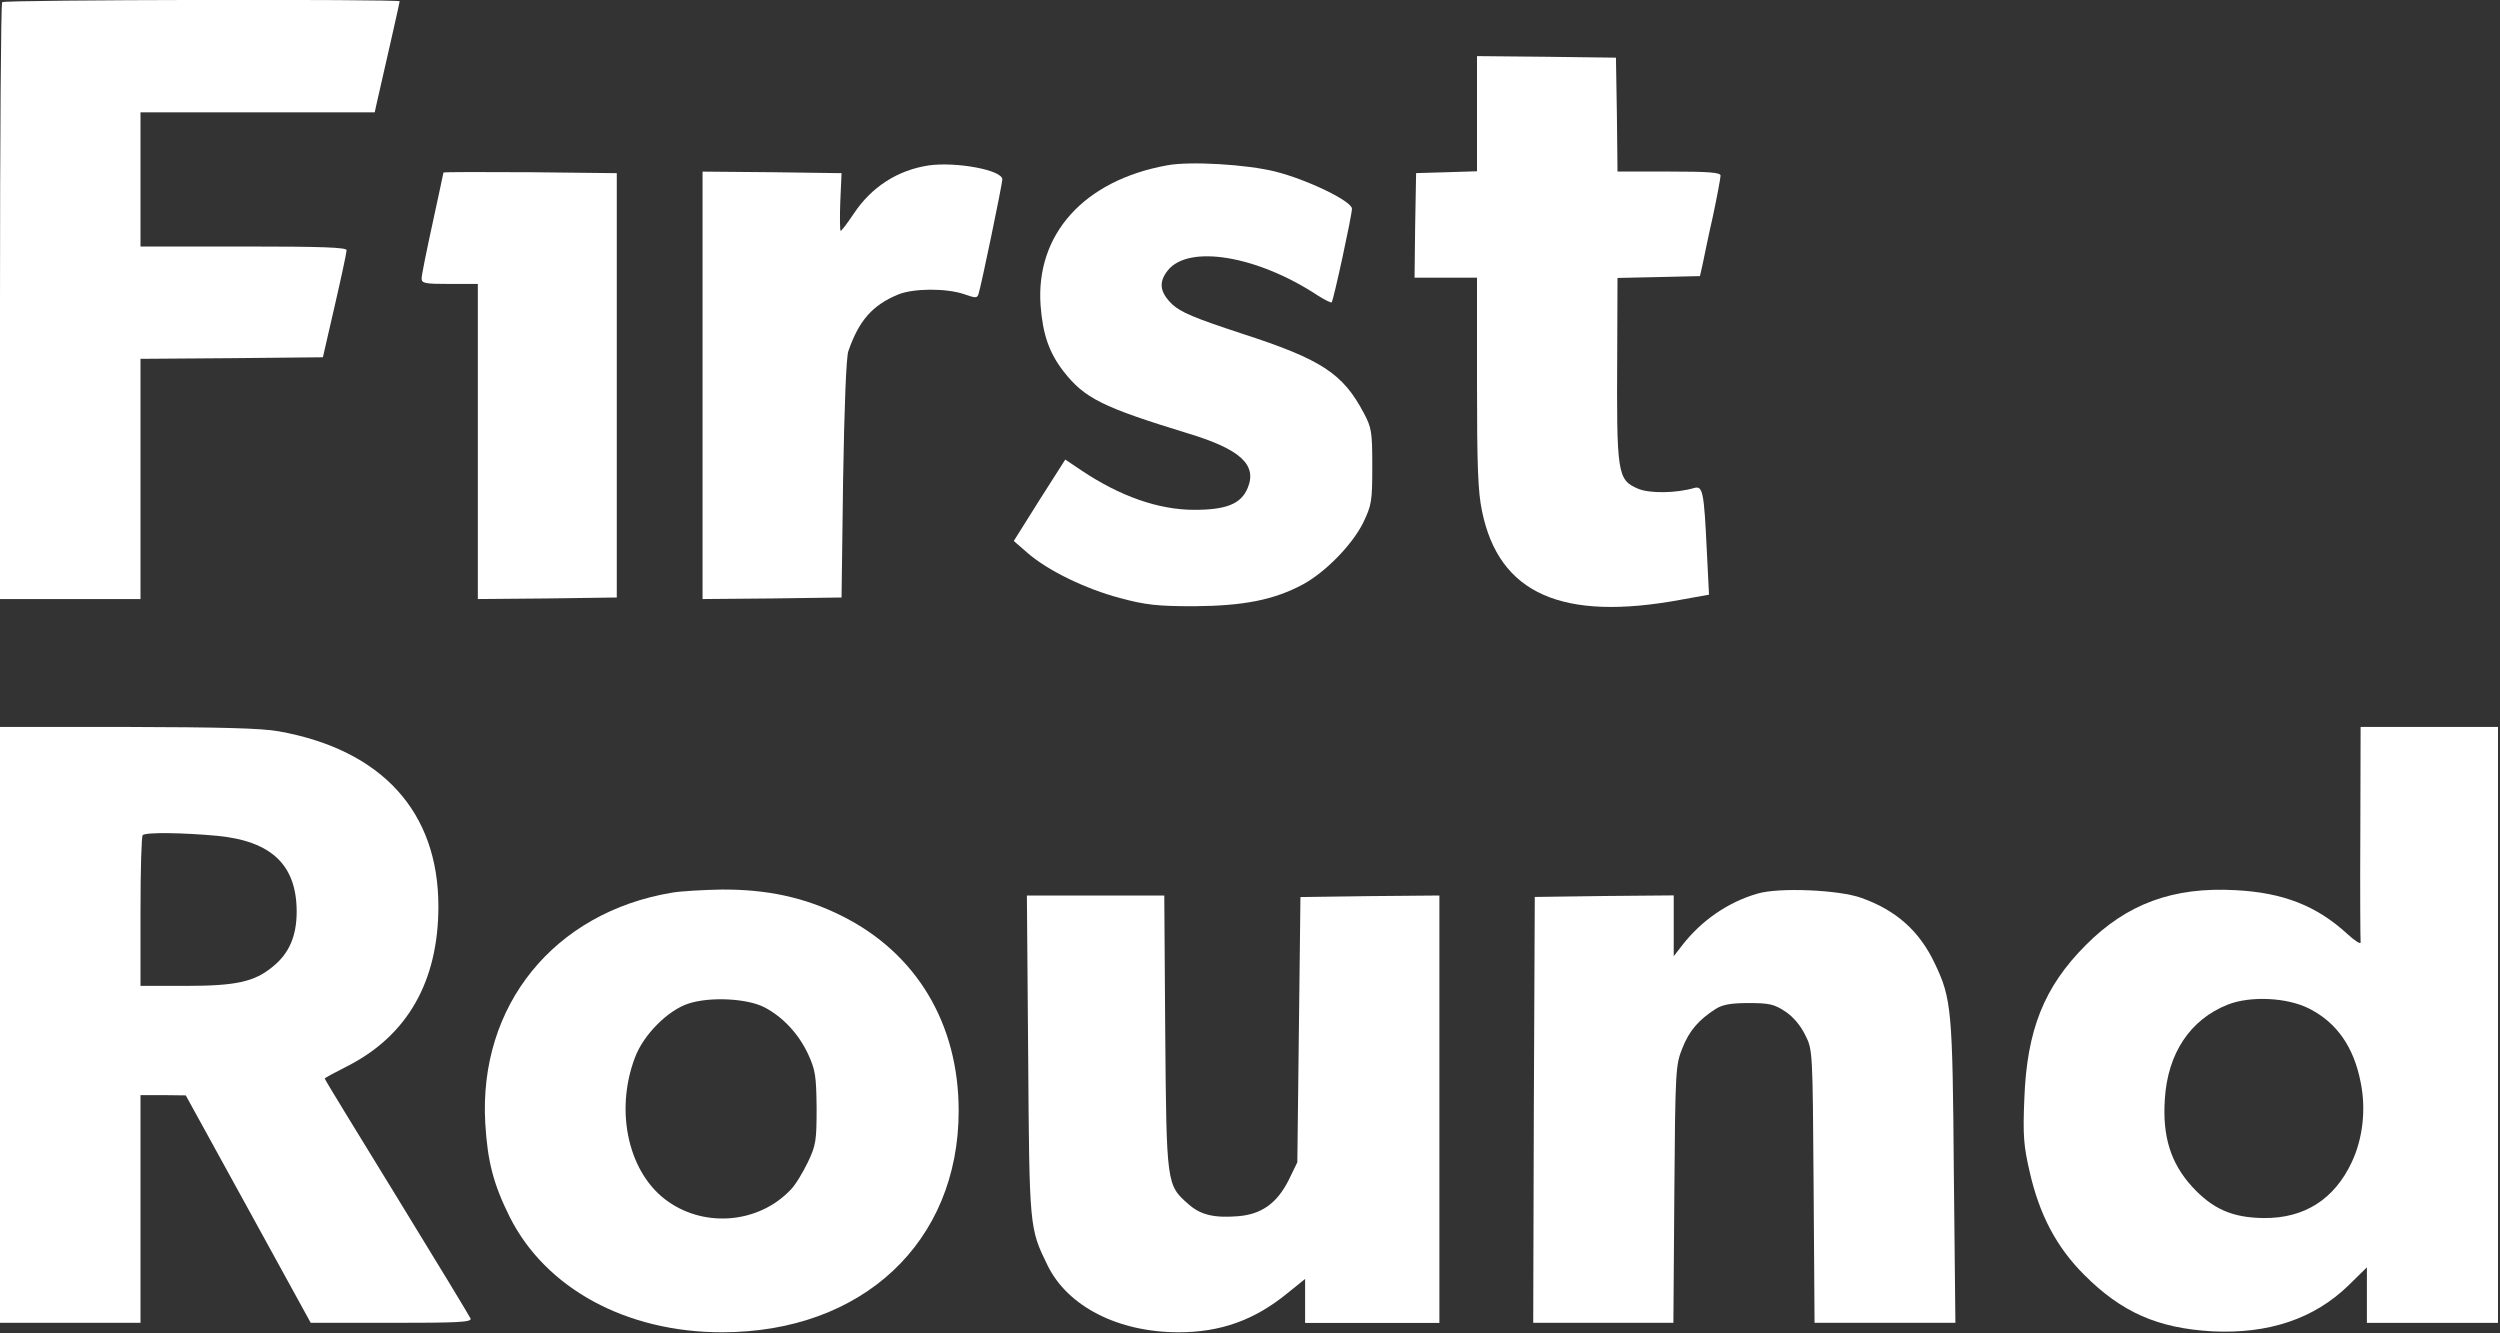 <svg width="45" height="24" viewBox="0 0 45 24" fill="none" xmlns="http://www.w3.org/2000/svg">
<rect x="0" y="0" width="45" height="24" fill="#333333" stroke="none"/>
<g clip-path="url(#clip0_906_538)">
<path d="M0.039 0.039C0.017 0.056 0 2.482 0 5.431V10.783H1.265H2.529V8.621V6.459L4.17 6.447L5.812 6.431L6.025 5.504C6.143 4.993 6.239 4.544 6.239 4.504C6.239 4.454 5.829 4.437 4.384 4.437H2.529V3.229V2.022H4.637H6.745L6.773 1.893C6.958 1.084 7.194 0.045 7.194 0.023C7.194 -0.017 0.079 -0.006 0.039 0.039Z" fill="white"/>
<path d="M26.586 2.044V3.083L26.041 3.1L25.49 3.116L25.473 4.054L25.462 4.998H26.024H26.586V6.879C26.586 8.379 26.603 8.856 26.676 9.199C26.98 10.687 28.115 11.193 30.262 10.794L30.762 10.704L30.723 9.918C30.672 8.845 30.65 8.744 30.498 8.783C30.172 8.879 29.7 8.884 29.492 8.8C29.11 8.637 29.098 8.547 29.11 6.334L29.115 5.003L29.857 4.987L30.599 4.97L30.644 4.773C30.667 4.666 30.745 4.273 30.83 3.903C30.908 3.538 30.97 3.201 30.97 3.161C30.97 3.105 30.768 3.088 30.043 3.088H29.115L29.104 2.061L29.087 1.038L27.839 1.022L26.586 1.01V2.044Z" fill="white"/>
<path d="M16.721 2.977C16.159 3.061 15.687 3.364 15.367 3.847C15.254 4.016 15.148 4.156 15.131 4.156C15.12 4.156 15.114 3.92 15.125 3.634L15.148 3.117L13.9 3.1L12.646 3.089V6.936V10.783L13.9 10.772L15.148 10.755L15.176 8.621C15.198 7.324 15.232 6.419 15.271 6.318C15.462 5.768 15.704 5.493 16.165 5.302C16.435 5.189 17.031 5.184 17.357 5.296C17.564 5.369 17.593 5.369 17.615 5.285C17.666 5.128 18.042 3.308 18.042 3.229C18.042 3.061 17.216 2.909 16.721 2.977Z" fill="white"/>
<path d="M21.008 2.976C19.513 3.246 18.636 4.218 18.731 5.504C18.771 6.02 18.883 6.346 19.142 6.683C19.524 7.172 19.844 7.329 21.384 7.801C22.329 8.087 22.632 8.368 22.458 8.784C22.34 9.07 22.076 9.177 21.497 9.177C20.856 9.177 20.165 8.935 19.468 8.469L19.175 8.272L18.709 9.003L18.248 9.738L18.495 9.952C18.861 10.272 19.546 10.603 20.165 10.766C20.626 10.89 20.834 10.912 21.497 10.912C22.379 10.906 22.93 10.8 23.453 10.519C23.857 10.3 24.341 9.806 24.538 9.407C24.689 9.092 24.701 9.025 24.701 8.396C24.701 7.773 24.689 7.7 24.549 7.436C24.172 6.722 23.79 6.47 22.351 6.004C21.497 5.723 21.255 5.622 21.098 5.476C20.878 5.262 20.85 5.082 21.019 4.869C21.396 4.392 22.643 4.605 23.728 5.324C23.846 5.397 23.953 5.453 23.97 5.442C24.004 5.403 24.335 3.875 24.335 3.757C24.335 3.622 23.537 3.235 22.958 3.089C22.452 2.96 21.418 2.898 21.008 2.976Z" fill="white"/>
<path d="M7.982 3.106C7.982 3.117 7.892 3.527 7.786 4.021C7.679 4.51 7.589 4.954 7.589 5.01C7.589 5.1 7.645 5.111 8.095 5.111H8.601V7.947V10.783L9.854 10.772L11.102 10.755V6.936V3.117L9.545 3.1C8.685 3.095 7.982 3.095 7.982 3.106Z" fill="white"/>
<path d="M0 18.448V23.811H1.265H2.529V21.762V19.712H2.94L3.344 19.717L4.468 21.762L5.593 23.811H7.048C8.251 23.811 8.493 23.8 8.47 23.733C8.453 23.694 7.858 22.711 7.144 21.548C6.43 20.386 5.845 19.431 5.845 19.414C5.845 19.403 6.031 19.302 6.256 19.189C7.335 18.639 7.891 17.662 7.891 16.314C7.891 14.612 6.874 13.495 5.014 13.163C4.693 13.107 3.985 13.09 2.293 13.085H0V18.448ZM3.912 15.045C4.89 15.14 5.34 15.572 5.34 16.409C5.34 16.847 5.205 17.162 4.912 17.398C4.581 17.673 4.255 17.746 3.333 17.746H2.529V16.409C2.529 15.674 2.546 15.05 2.569 15.033C2.619 14.977 3.299 14.988 3.912 15.045Z" fill="white"/>
<path d="M42.486 14.978C42.48 16.023 42.486 16.916 42.491 16.96C42.497 17.005 42.39 16.938 42.255 16.814C41.699 16.303 41.097 16.067 40.237 16.023C39.113 15.961 38.281 16.27 37.545 17.011C36.792 17.764 36.483 18.544 36.438 19.78C36.41 20.442 36.427 20.628 36.533 21.088C36.708 21.863 37.017 22.448 37.511 22.942C38.186 23.621 38.838 23.908 39.821 23.964C40.833 24.014 41.654 23.739 42.272 23.138L42.604 22.812V23.312V23.812H43.784H44.964V18.449V13.085H43.728H42.491L42.486 14.978ZM41.569 18.157C42.064 18.409 42.368 18.848 42.491 19.477C42.592 19.965 42.531 20.493 42.334 20.914C42.019 21.588 41.48 21.931 40.749 21.925C40.181 21.919 39.827 21.762 39.456 21.358C39.074 20.937 38.922 20.459 38.967 19.785C39.018 18.96 39.422 18.353 40.097 18.084C40.507 17.921 41.176 17.954 41.569 18.157Z" fill="white"/>
<path d="M12.096 16.068C9.972 16.422 8.612 18.101 8.735 20.219C8.775 20.904 8.881 21.314 9.174 21.903C9.82 23.19 11.27 23.981 12.996 23.981C15.525 23.981 17.256 22.358 17.256 19.994C17.256 18.421 16.492 17.152 15.148 16.484C14.485 16.152 13.8 16.006 12.985 16.012C12.659 16.018 12.259 16.04 12.096 16.068ZM13.755 18.129C14.092 18.303 14.378 18.612 14.547 18.977C14.676 19.258 14.693 19.365 14.699 19.938C14.699 20.533 14.688 20.612 14.541 20.921C14.451 21.106 14.317 21.331 14.232 21.415C13.67 22.01 12.715 22.106 12.035 21.634C11.321 21.145 11.057 20.022 11.428 19.039C11.579 18.629 12.023 18.18 12.4 18.062C12.788 17.938 13.445 17.972 13.755 18.129Z" fill="white"/>
<path d="M31.639 16.084C31.11 16.235 30.627 16.567 30.279 17.016L30.127 17.212V16.662V16.117L28.879 16.128L27.626 16.145L27.609 19.981L27.598 23.811H28.857H30.121L30.138 21.492C30.155 19.251 30.161 19.167 30.284 18.864C30.408 18.549 30.577 18.358 30.88 18.162C31.004 18.083 31.155 18.055 31.476 18.055C31.852 18.055 31.937 18.077 32.133 18.206C32.28 18.302 32.409 18.459 32.493 18.628C32.628 18.897 32.628 18.897 32.645 21.352L32.662 23.811H33.926H35.197L35.169 21.105C35.146 18.173 35.129 17.976 34.826 17.342C34.55 16.758 34.134 16.387 33.505 16.162C33.1 16.016 32.021 15.971 31.639 16.084Z" fill="white"/>
<path d="M18.507 18.994C18.529 22.117 18.529 22.106 18.855 22.774C19.215 23.515 20.126 23.981 21.216 23.981C21.969 23.981 22.582 23.762 23.172 23.279L23.492 23.021V23.414V23.813H24.701H25.909V19.966V16.119L24.661 16.13L23.408 16.147L23.38 18.534L23.352 20.921L23.194 21.246C22.986 21.656 22.711 21.858 22.284 21.892C21.857 21.926 21.609 21.87 21.39 21.673C20.997 21.331 20.997 21.314 20.974 18.573L20.957 16.119H19.721H18.484L18.507 18.994Z" fill="white"/>
</g>
<defs>
<clipPath id="clip0_906_538">
<rect width="44.965" height="24" fill="white"/>
</clipPath>
</defs>
</svg>
